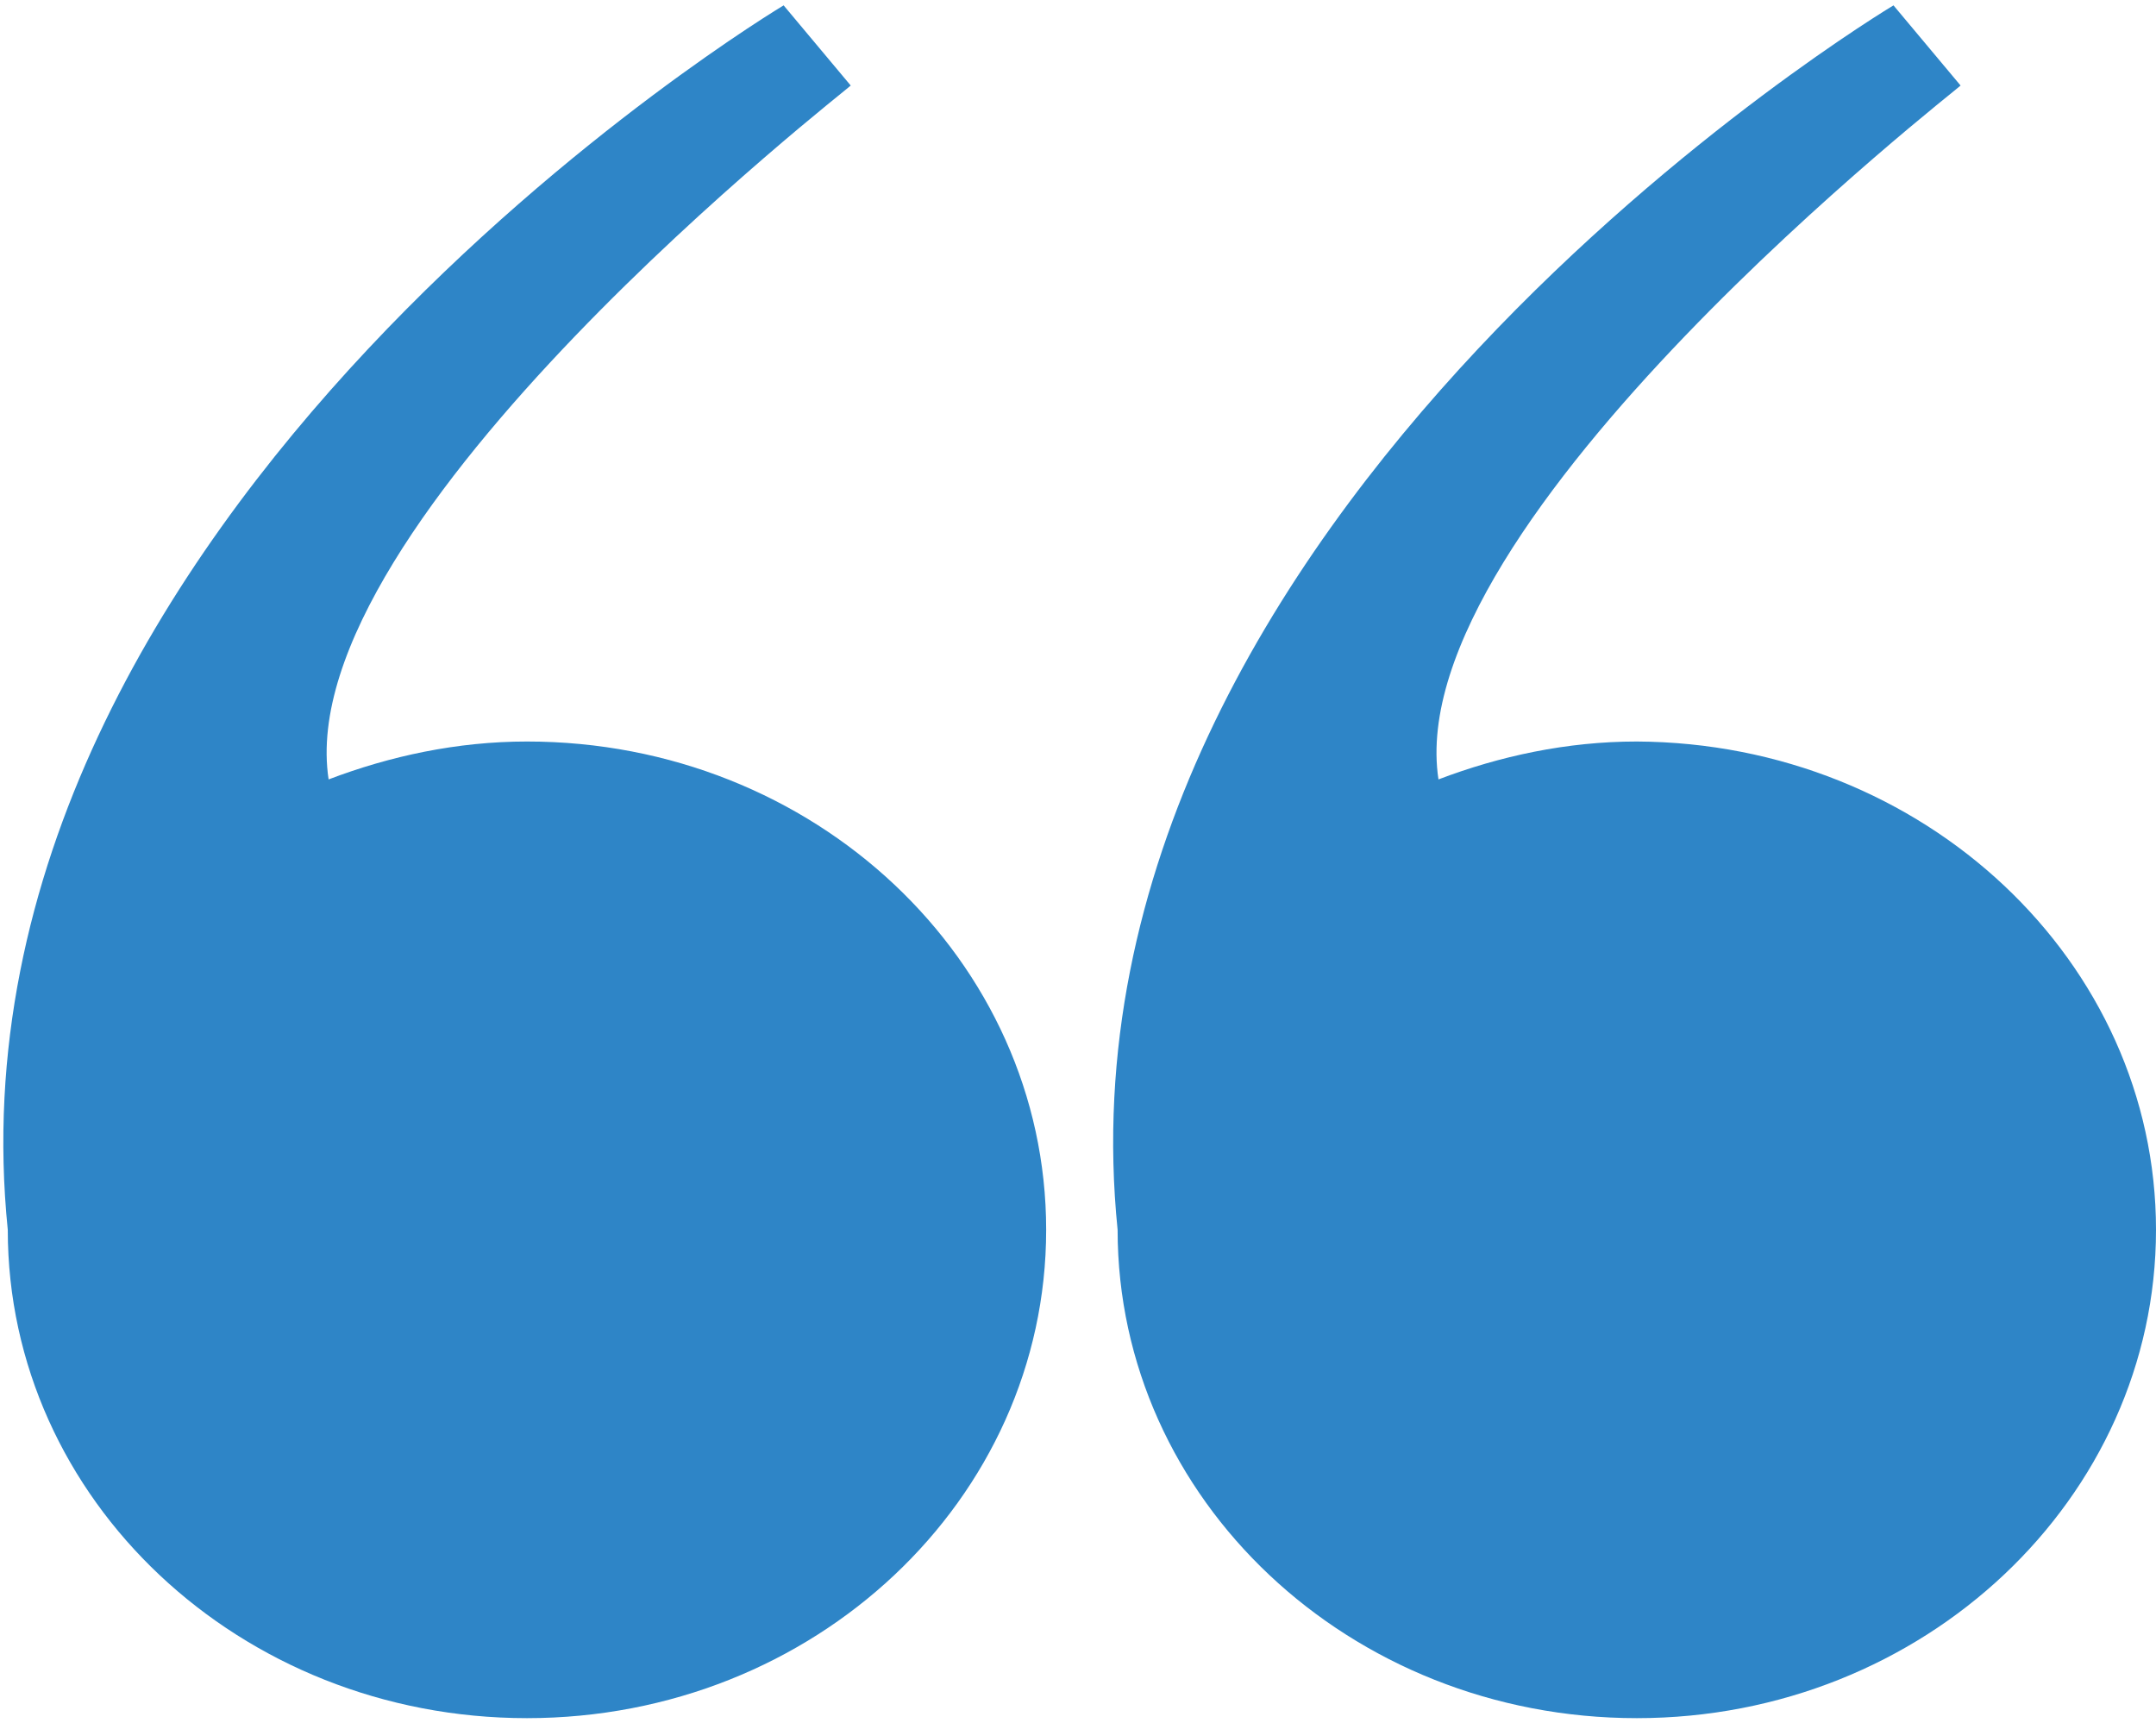 <?xml version="1.0" encoding="UTF-8"?><svg id="Layer_1" xmlns="http://www.w3.org/2000/svg" xmlns:xlink="http://www.w3.org/1999/xlink" viewBox="0 0 500 399.639"><defs><style>.cls-1{clip-path:url(#clippath-1);}.cls-2{fill:#2e85c7;}.cls-3{clip-path:url(#clippath);}.cls-4{fill:none;}</style><clipPath id="clippath"><rect class="cls-4" x="256.868" width="243.132" height="399.639"/></clipPath><clipPath id="clippath-1"><rect class="cls-4" width="243.132" height="399.639"/></clipPath></defs><g class="cls-3"><path class="cls-2" d="m333.598,180.761c14.203-5.409,29.758-8.789,45.995-8.789,66.632.338,120.407,51.044,120.407,113.249s-53.775,113.254-120.407,113.254-120.407-50.712-120.407-113.254C242.273,118.894,439.12,1.245,439.12,1.245l15.561,18.592c0,.338-130.215,101.085-121.083,160.924Z"/></g><g class="cls-1"><path class="cls-2" d="m76.209,180.761c14.203-5.409,29.764-8.789,46-8.789,66.626,0,120.407,50.706,120.407,113.249s-53.781,113.254-120.407,113.254S1.803,347.764,1.803,285.221C-15.11,118.894,181.732,1.245,181.732,1.245l15.561,18.592c0,.338-130.215,101.085-121.083,160.924Z"/></g></svg>